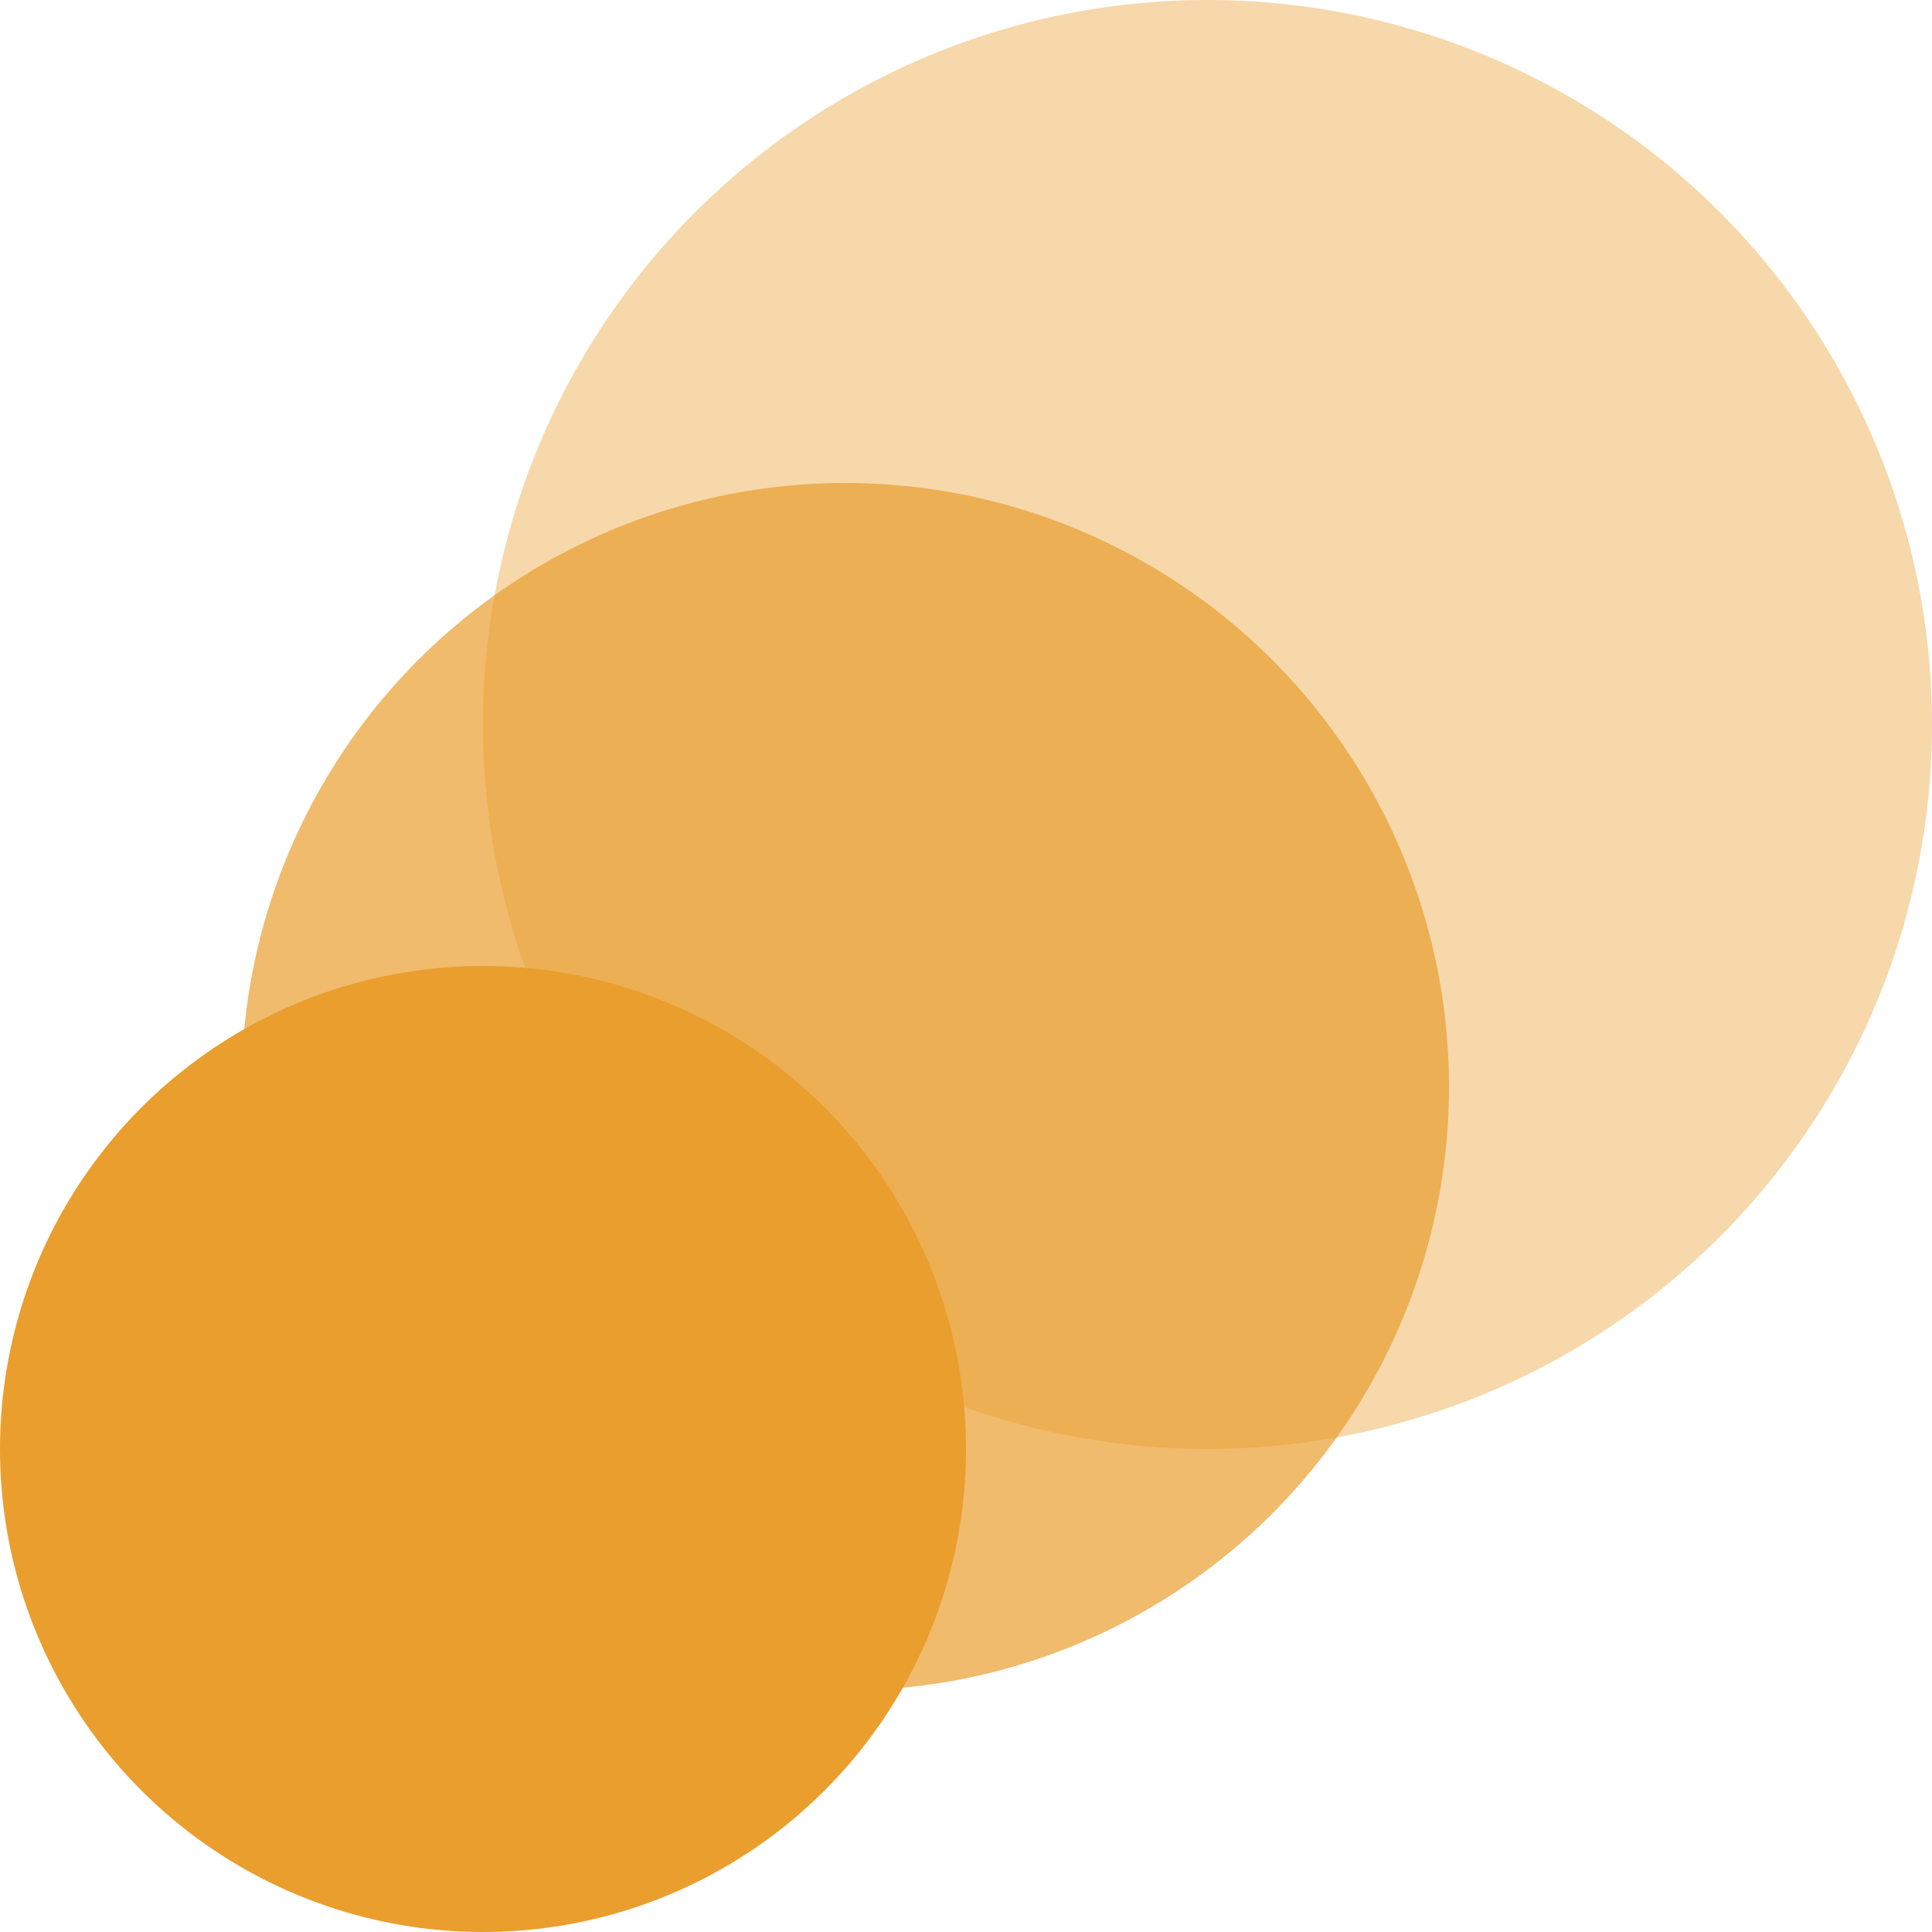 <?xml version="1.0" encoding="UTF-8"?> <svg xmlns="http://www.w3.org/2000/svg" width="160" height="160" viewBox="0 0 160 160" fill="none"> <circle cx="100" cy="60" r="60" fill="#EA9E2E" fill-opacity="0.4"></circle> <circle cx="70" cy="90" r="50" fill="#EA9E2E" fill-opacity="0.7"></circle> <circle cx="40" cy="120" r="40" fill="#EA9E2E"></circle> </svg> 